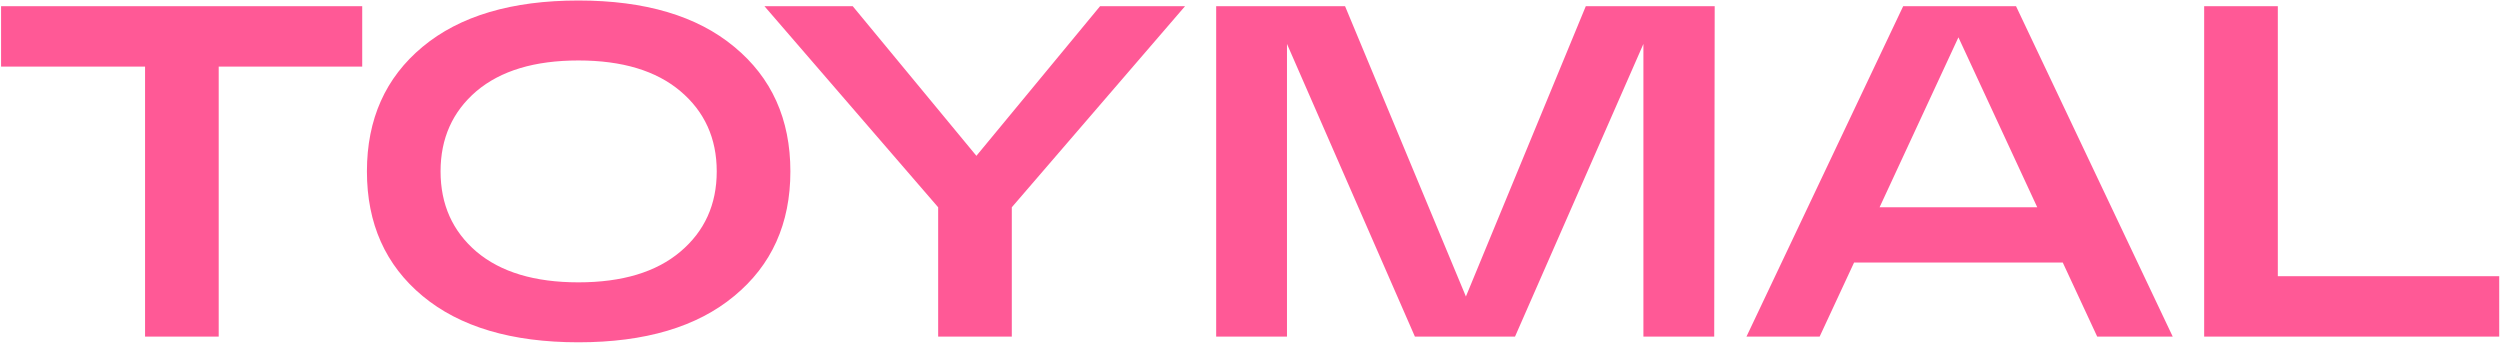 <?xml version="1.0" encoding="UTF-8"?> <svg xmlns="http://www.w3.org/2000/svg" width="1339" height="184" viewBox="0 0 1339 184" fill="none"> <path d="M0.574 35.672V3.307H194.003V35.672H117.137V180.301H77.693V35.672H0.574ZM226.359 158.556C206.469 142.036 196.523 119.786 196.523 91.804C196.523 63.822 206.469 41.572 226.359 25.052C246.25 8.533 274.063 0.273 309.799 0.273C345.535 0.273 373.348 8.533 393.239 25.052C413.298 41.572 423.328 63.822 423.328 91.804C423.328 119.786 413.298 142.036 393.239 158.556C373.348 175.075 345.535 183.335 309.799 183.335C274.063 183.335 246.25 175.075 226.359 158.556ZM255.184 48.82C242.373 59.777 235.967 74.105 235.967 91.804C235.967 109.503 242.373 123.831 255.184 134.788C268.163 145.745 286.368 151.223 309.799 151.223C333.23 151.223 351.435 145.745 364.414 134.788C377.394 123.831 383.883 109.503 383.883 91.804C383.883 74.105 377.394 59.777 364.414 48.82C351.435 37.863 333.23 32.385 309.799 32.385C286.368 32.385 268.163 37.863 255.184 48.82ZM589.206 3.307H634.718L541.923 111.02V180.301H502.479V111.02L409.431 3.307H456.713L522.96 83.46L589.206 3.307ZM849.36 3.307H918.388L918.135 180.301H880.208V23.535L811.433 180.301H757.829L689.308 23.535V180.301H651.381V3.307H720.408L785.137 158.809L849.36 3.307ZM1123.27 180.301L1104.81 140.604H993.049L974.591 180.301H935.4L1019.35 3.307H1079.78L1163.72 180.301H1123.27ZM1006.7 111.02H1091.15L1048.93 19.995L1006.7 111.02ZM1180.55 180.301V3.307H1220V147.936H1338.58V180.301H1180.55Z" fill="#FF5996"></path> </svg> 